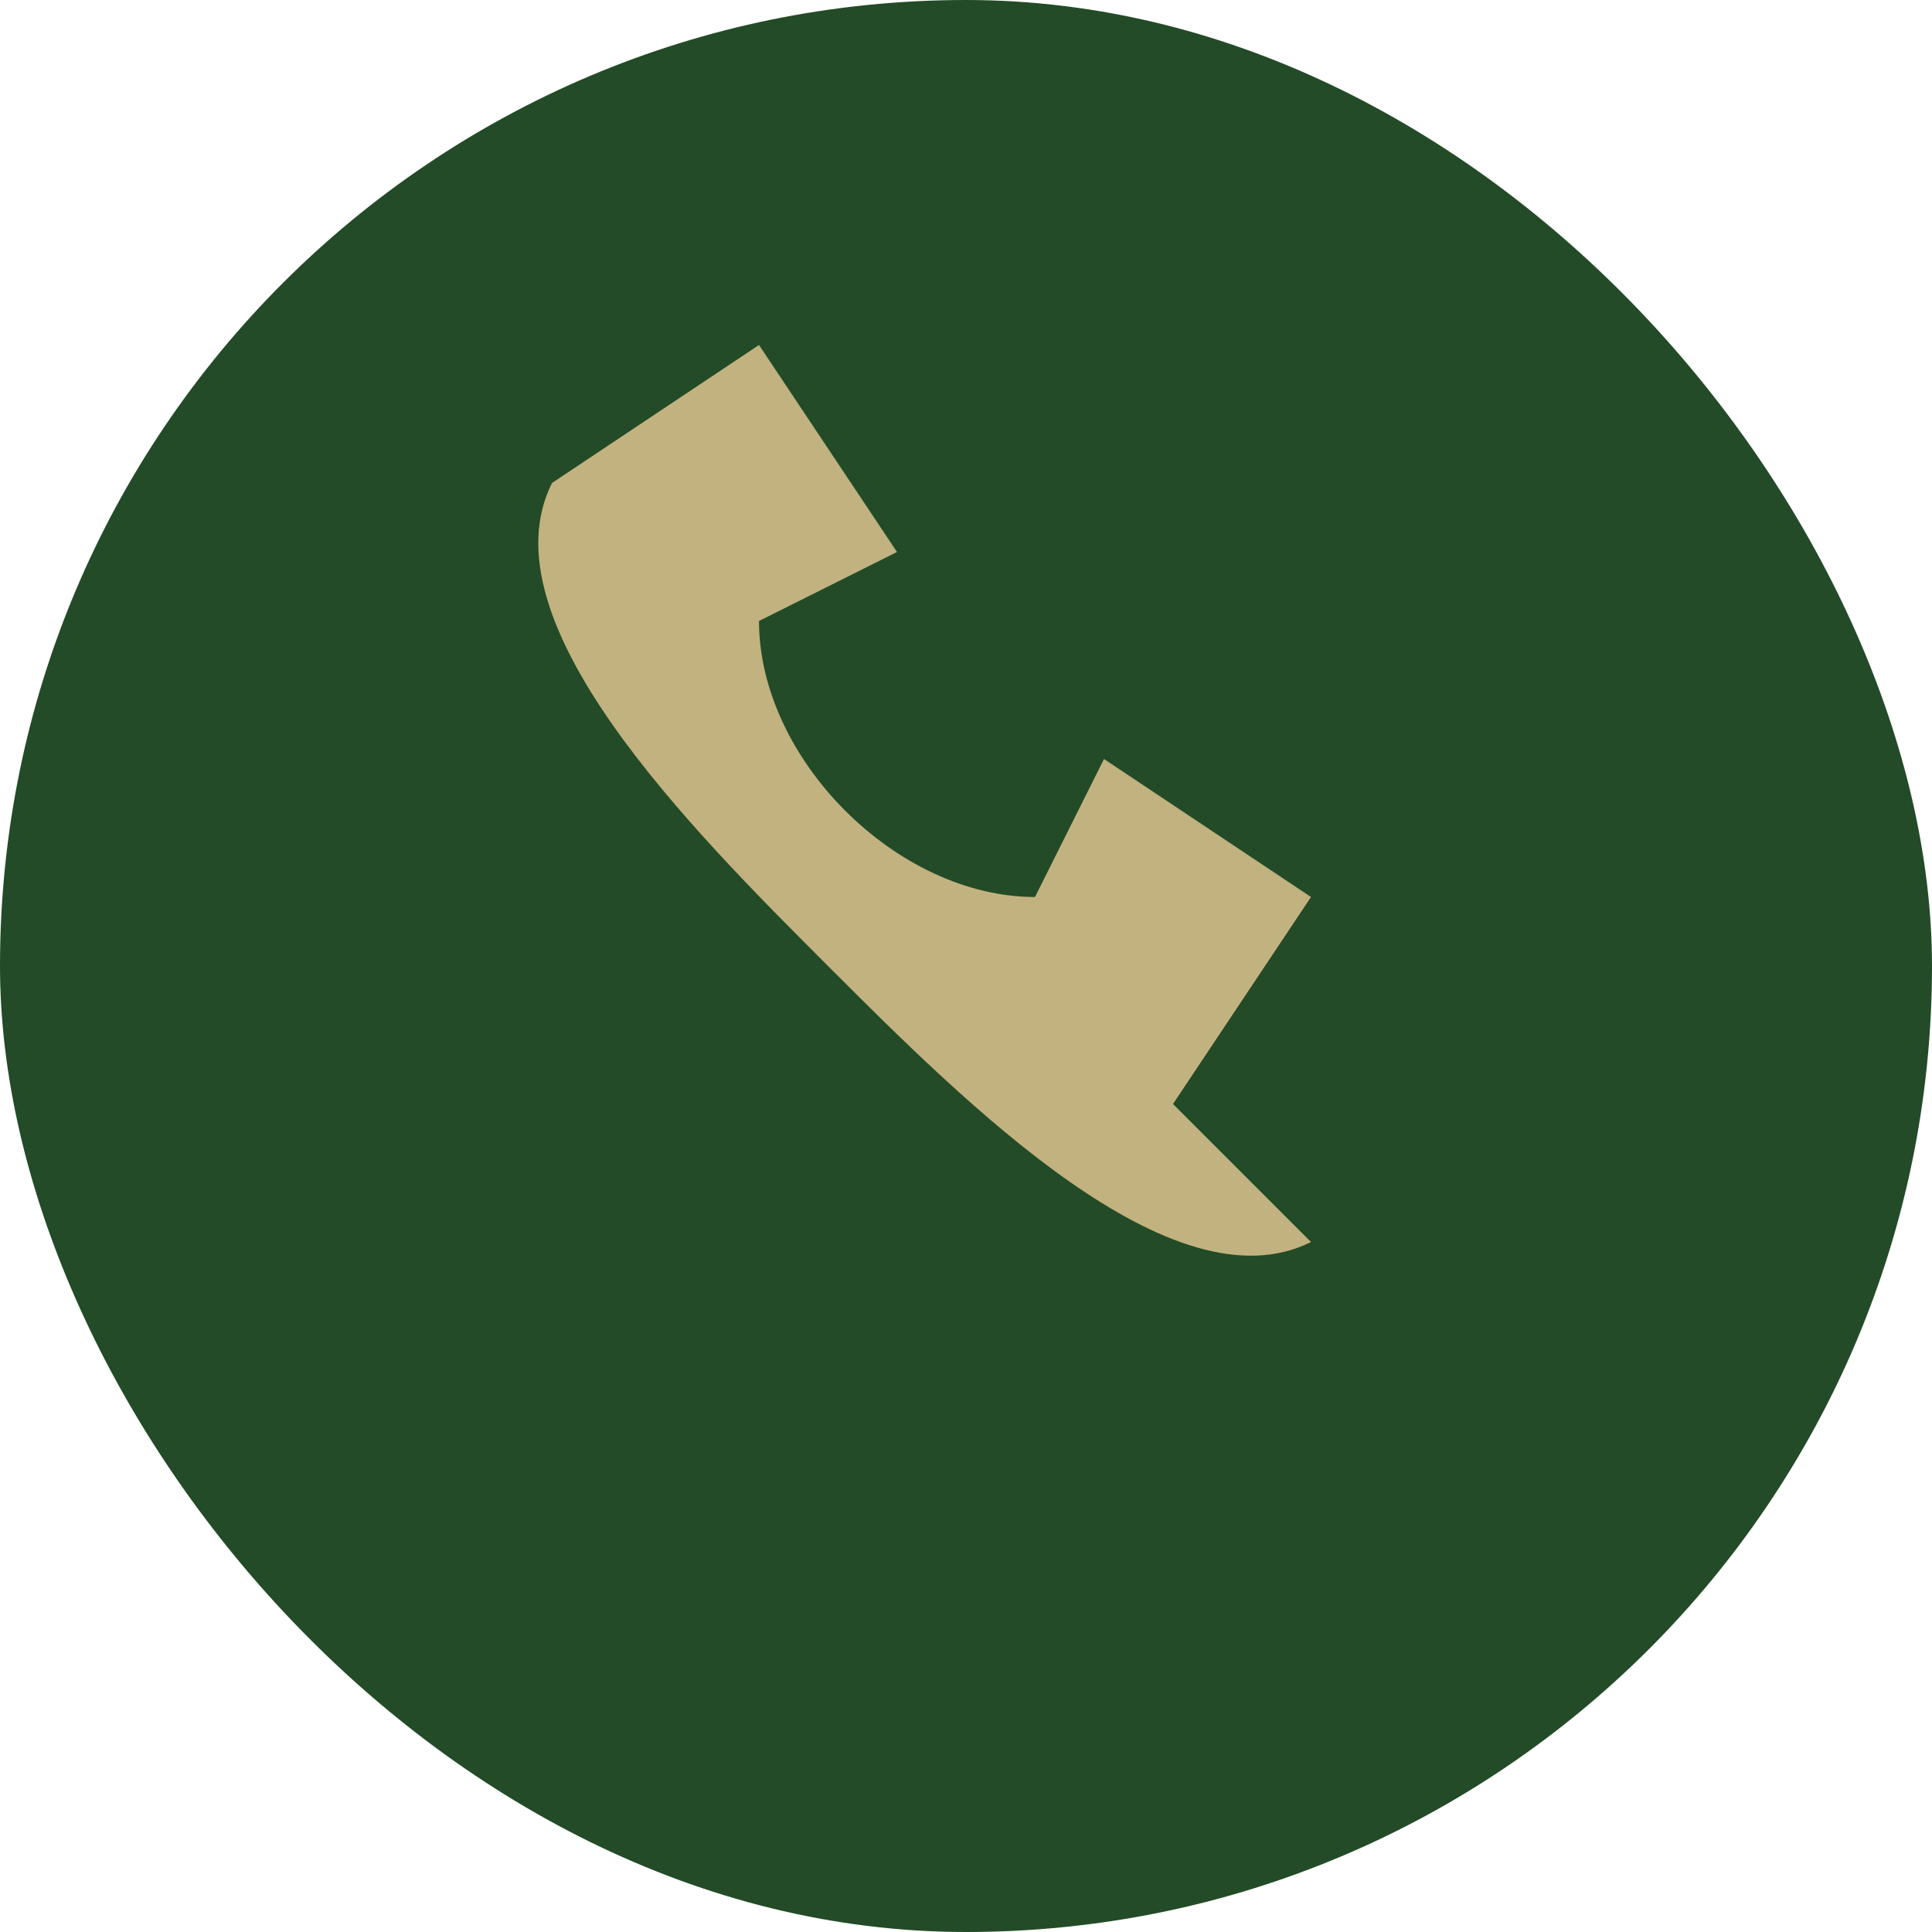 <?xml version="1.0" encoding="UTF-8"?>
<svg xmlns="http://www.w3.org/2000/svg" width="28" height="28" viewBox="0 0 28 28"><rect width="28" height="28" rx="14" fill="#234B27"/><path d="M19 18c-2 1-5-2-7-4s-5-5-4-7l3-2 2 3-2 1c0 2 2 4 4 4l1-2 3 2-2 3z" fill="#C2B280"/></svg>